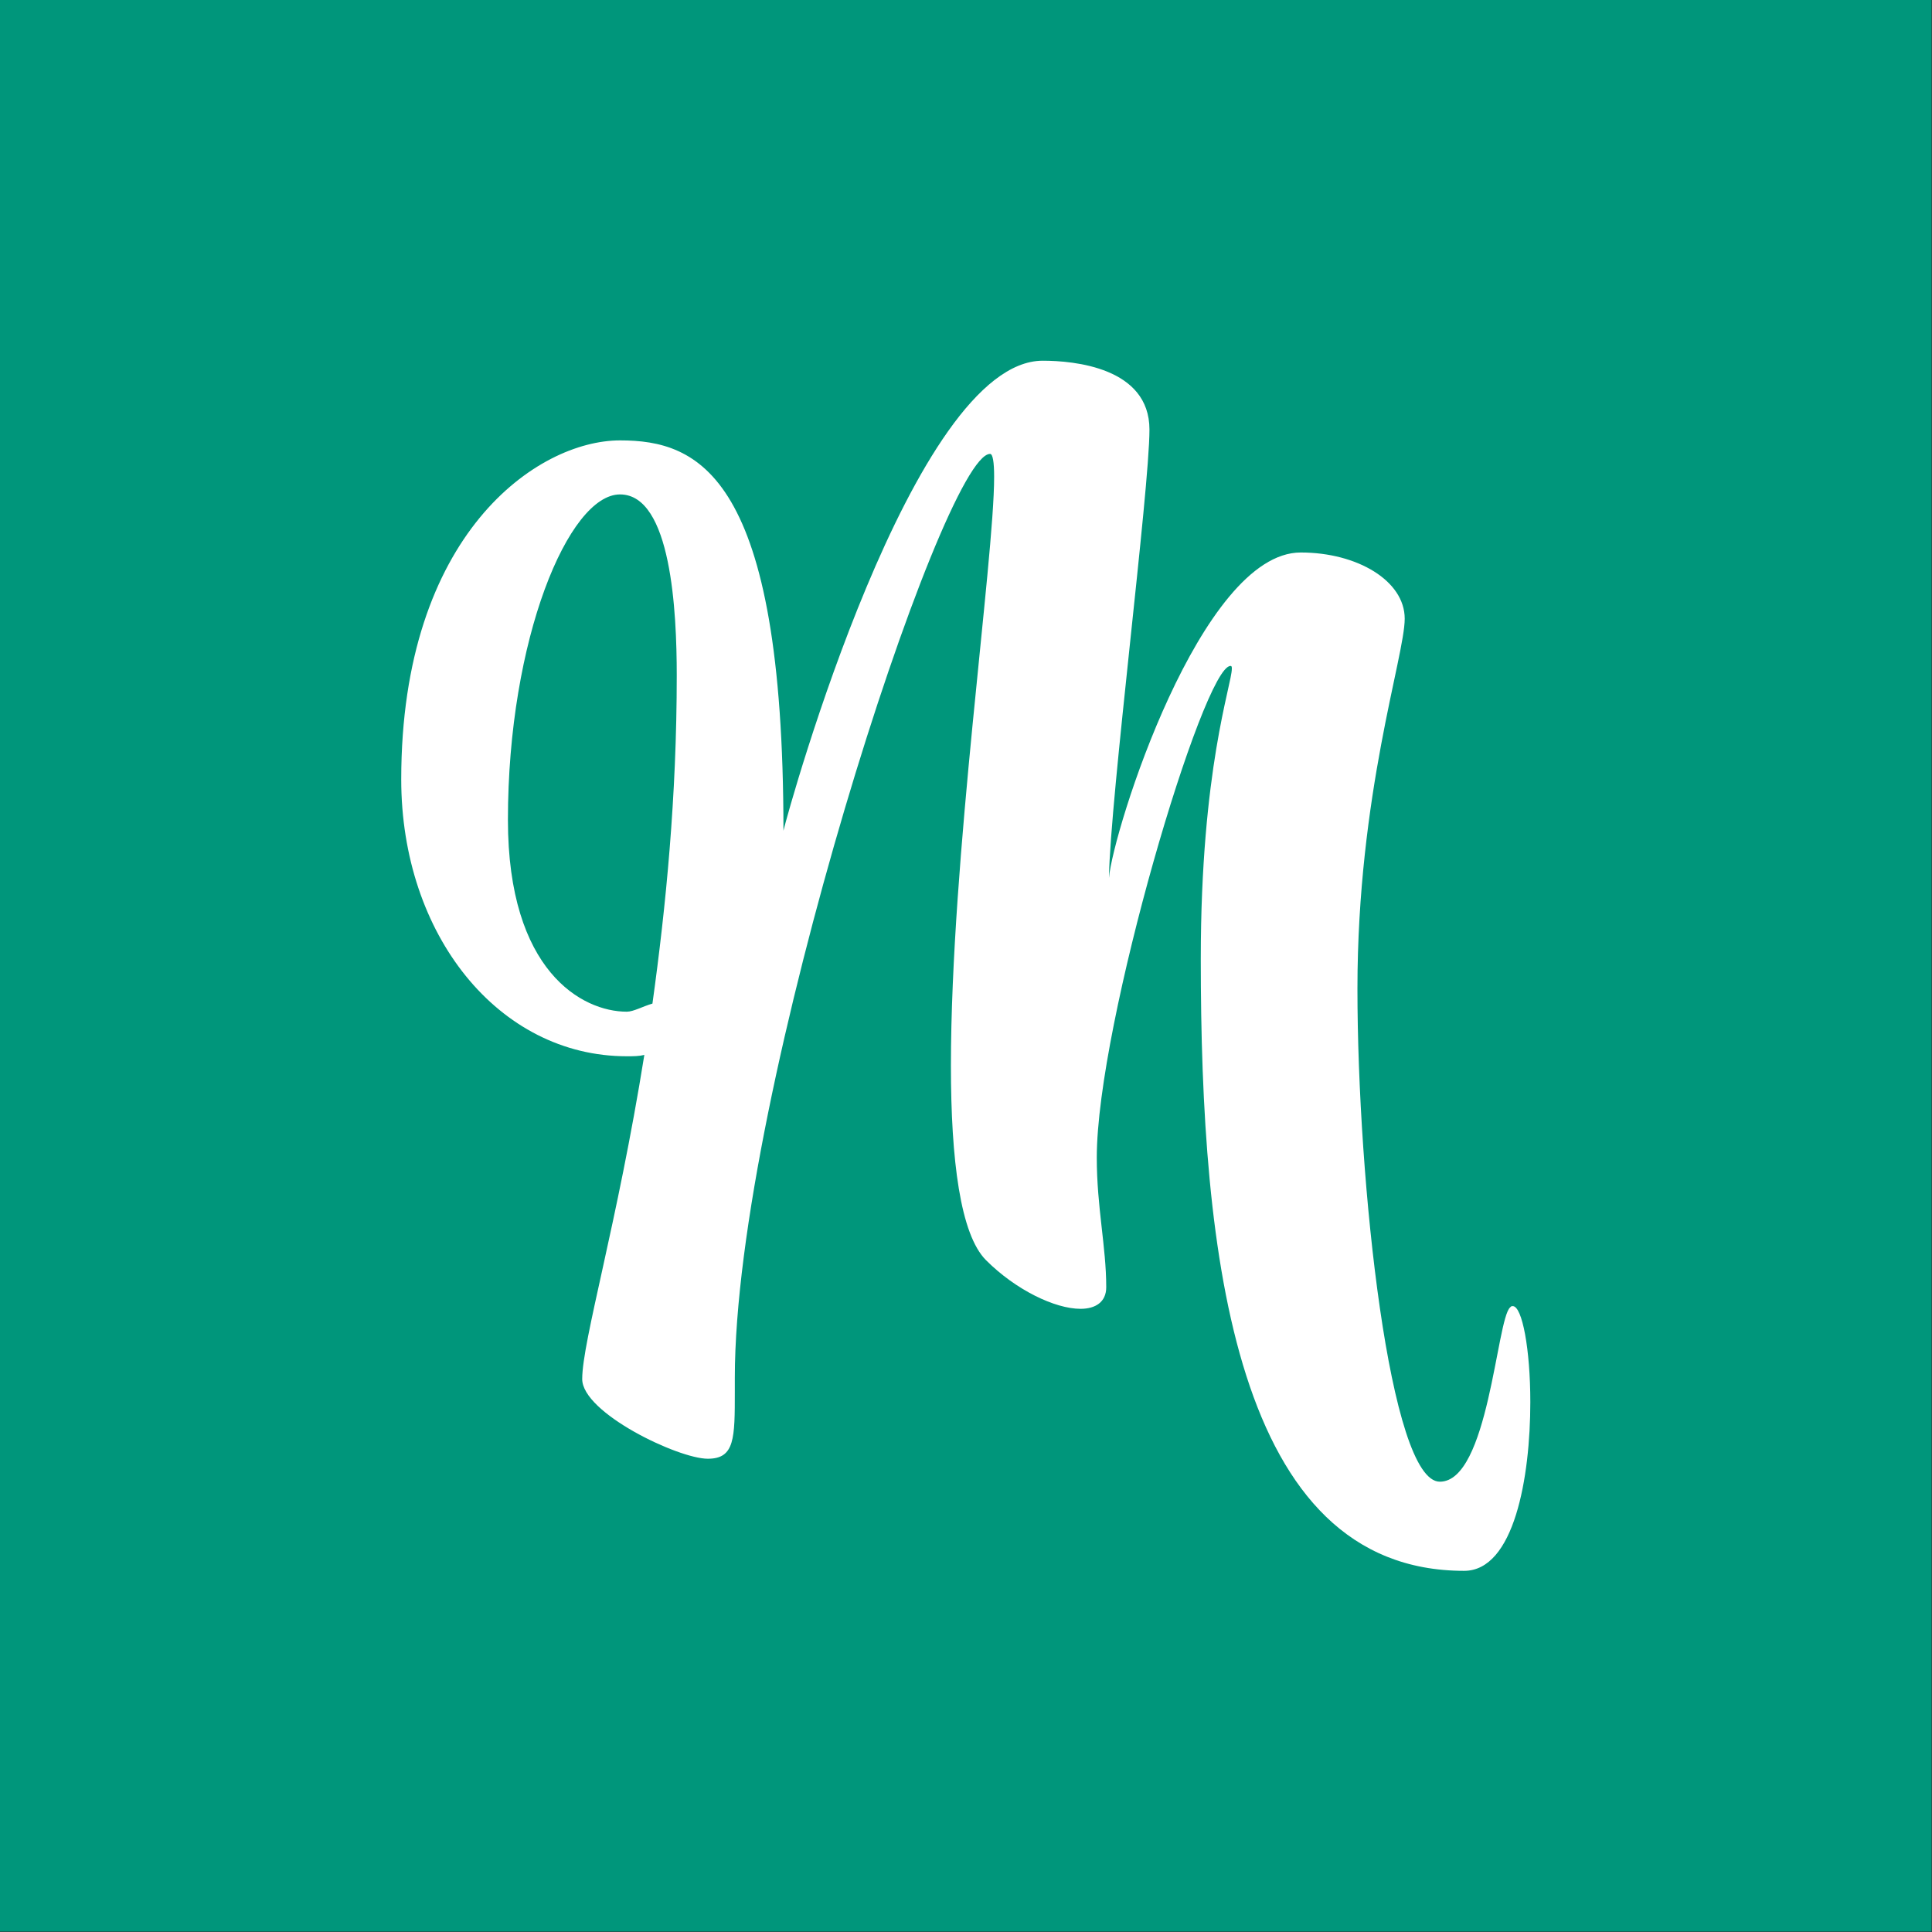 <?xml version="1.0" encoding="UTF-8" standalone="no"?>
<!DOCTYPE svg PUBLIC "-//W3C//DTD SVG 1.1//EN" "http://www.w3.org/Graphics/SVG/1.1/DTD/svg11.dtd">
<svg width="100%" height="100%" viewBox="0 0 2134 2134" version="1.1" xmlns="http://www.w3.org/2000/svg" xmlns:xlink="http://www.w3.org/1999/xlink" xml:space="preserve" xmlns:serif="http://www.serif.com/" style="fill-rule:evenodd;clip-rule:evenodd;stroke-linejoin:round;stroke-miterlimit:2;">
    <rect x="0" y="0" width="2134" height="2134" fill="#333333" stroke="none"/>
    <g transform="matrix(1,0,0,1,0,-2400)">
        <g id="Page-5" serif:id="Page 5" transform="matrix(4.167,0,0,4.167,0,2400)">
            <rect x="0" y="0" width="512" height="512" style="fill:none;"/>
            <g id="Layer-1" serif:id="Layer 1">
                <rect x="0" y="0" width="512" height="512" style="fill:rgb(0,150,123);"/>
                <g transform="matrix(1,0,0,1,172.943,245.975)">
                    <path d="M0,20.049C3.58,-5.727 6.444,-34.725 6.444,-66.945C6.444,-83.771 5.012,-114.918 -8.592,-114.918C-22.196,-114.918 -38.306,-76.612 -38.306,-28.639C-38.306,11.457 -18.616,22.196 -6.802,22.196C-5.012,22.196 -2.506,20.765 0,20.049M34.727,-25.775C36.158,-31.861 69.095,-150.36 103.463,-150.36C111.696,-150.36 131.745,-148.57 131.745,-132.102C131.745,-115.992 121.362,-34.725 121.005,-13.245C122.079,-25.775 145.349,-99.524 171.841,-99.524C186.877,-99.524 199.407,-92.006 199.407,-81.981C199.407,-71.958 186.877,-35.441 186.877,16.111C186.877,67.663 195.469,146.781 208.715,146.781C221.604,146.781 223.751,103.821 227.331,100.599C227.689,100.241 227.689,100.241 228.047,100.241C230.554,100.241 232.701,111.697 232.701,125.659C232.701,145.707 228.405,170.409 215.159,170.409C154.299,170.409 145.349,86.637 145.349,8.235C145.349,-42.243 153.583,-64.439 153.583,-68.735C153.583,-69.094 153.583,-69.452 153.225,-69.452C146.064,-69.452 117.783,25.419 117.783,60.861C117.783,74.107 120.289,84.489 120.289,95.23C120.289,99.167 117.425,100.957 113.486,100.957C106.685,100.957 96.303,95.945 88.427,88.07C81.625,81.267 79.118,61.577 79.118,36.517C79.118,-18.258 90.574,-97.376 90.574,-119.572C90.574,-123.51 90.217,-125.658 89.501,-125.658C76.971,-125.658 21.838,43.677 21.838,119.215L21.838,122.795C21.838,135.325 21.838,140.695 14.679,140.695C6.802,140.695 -18.616,128.524 -18.616,119.573C-18.616,109.549 -9.308,78.403 -2.147,33.653C-3.58,34.011 -5.012,34.011 -6.802,34.011C-40.813,34.011 -66.588,1.791 -66.588,-39.38C-66.588,-104.536 -30.43,-129.238 -8.592,-129.238C12.172,-129.238 34.727,-120.288 34.727,-25.775" style="fill:white;fill-rule:nonzero;"/>
                </g>
            </g>
            <g id="Font">
            </g>
        </g>
    </g>
</svg>
